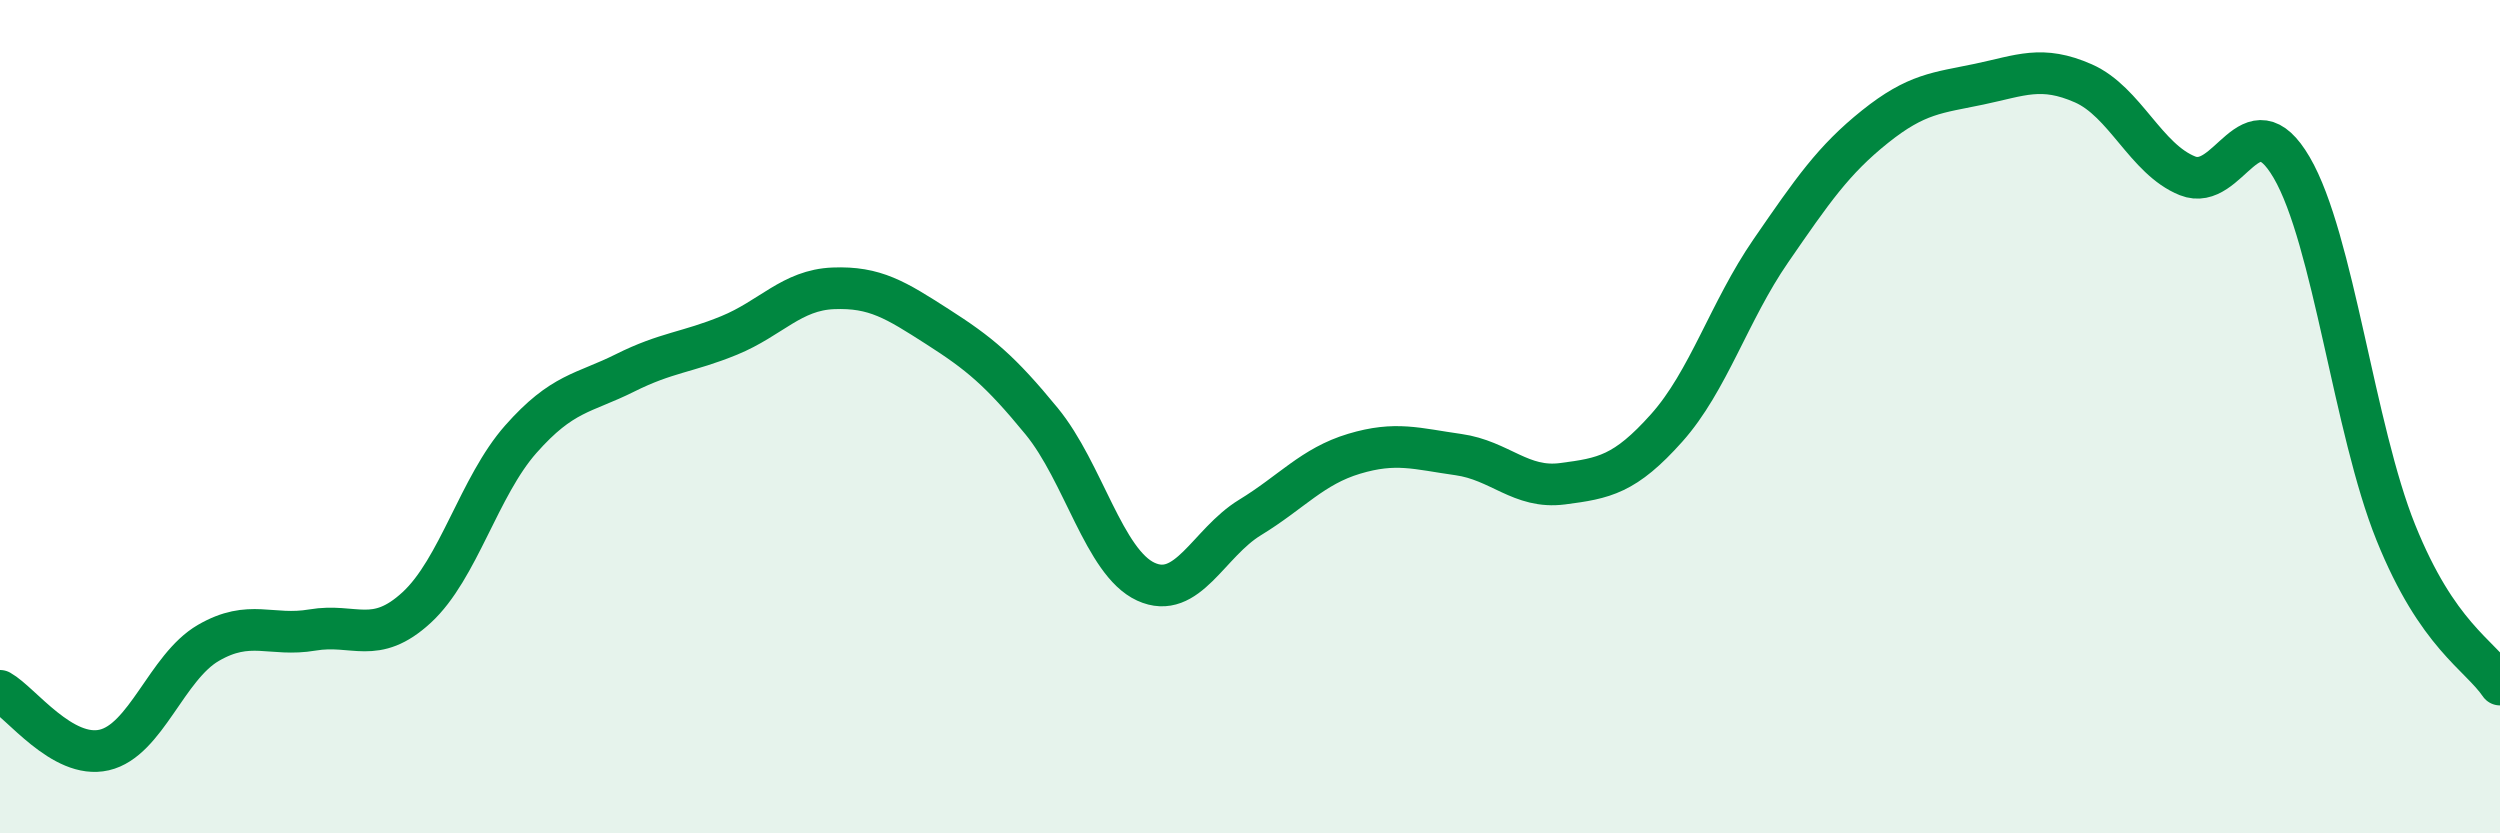
    <svg width="60" height="20" viewBox="0 0 60 20" xmlns="http://www.w3.org/2000/svg">
      <path
        d="M 0,16.58 C 0.5,16.86 1.5,18.23 2.5,18 C 3.5,17.77 4,16.01 5,15.43 C 6,14.85 6.5,15.29 7.5,15.12 C 8.5,14.95 9,15.5 10,14.58 C 11,13.66 11.5,11.67 12.5,10.54 C 13.5,9.41 14,9.45 15,8.95 C 16,8.45 16.5,8.46 17.5,8.05 C 18.5,7.64 19,6.96 20,6.92 C 21,6.88 21.5,7.2 22.5,7.84 C 23.5,8.48 24,8.89 25,10.11 C 26,11.33 26.5,13.5 27.5,13.96 C 28.5,14.42 29,13.03 30,12.42 C 31,11.81 31.5,11.19 32.5,10.89 C 33.5,10.59 34,10.77 35,10.91 C 36,11.05 36.5,11.74 37.5,11.61 C 38.5,11.48 39,11.39 40,10.27 C 41,9.15 41.5,7.47 42.5,6.02 C 43.5,4.57 44,3.84 45,3.04 C 46,2.24 46.5,2.23 47.5,2.02 C 48.5,1.81 49,1.56 50,2 C 51,2.44 51.5,3.82 52.5,4.22 C 53.5,4.62 54,2.31 55,4.02 C 56,5.73 56.5,10.3 57.5,12.78 C 58.5,15.26 59.5,15.7 60,16.43L60 20L0 20Z"
        fill="#008740"
        opacity="0.1"
        stroke-linecap="round"
        stroke-linejoin="round"
      />
      <path
        d="M 0,16.58 C 0.5,16.86 1.5,18.23 2.5,18 C 3.5,17.77 4,16.01 5,15.43 C 6,14.85 6.5,15.29 7.5,15.12 C 8.5,14.95 9,15.5 10,14.58 C 11,13.66 11.5,11.67 12.5,10.54 C 13.5,9.41 14,9.45 15,8.95 C 16,8.45 16.5,8.46 17.5,8.05 C 18.5,7.64 19,6.96 20,6.92 C 21,6.88 21.5,7.2 22.5,7.84 C 23.5,8.48 24,8.89 25,10.11 C 26,11.33 26.5,13.5 27.5,13.96 C 28.5,14.42 29,13.03 30,12.42 C 31,11.81 31.5,11.19 32.5,10.89 C 33.5,10.59 34,10.77 35,10.91 C 36,11.05 36.5,11.74 37.5,11.61 C 38.5,11.48 39,11.39 40,10.27 C 41,9.15 41.5,7.47 42.5,6.02 C 43.5,4.57 44,3.84 45,3.04 C 46,2.24 46.5,2.23 47.5,2.02 C 48.5,1.81 49,1.56 50,2 C 51,2.44 51.5,3.82 52.5,4.22 C 53.5,4.62 54,2.31 55,4.02 C 56,5.73 56.5,10.3 57.5,12.78 C 58.5,15.26 59.5,15.7 60,16.43"
        stroke="#008740"
        stroke-width="1"
        fill="none"
        stroke-linecap="round"
        stroke-linejoin="round"
      />
    </svg>
  